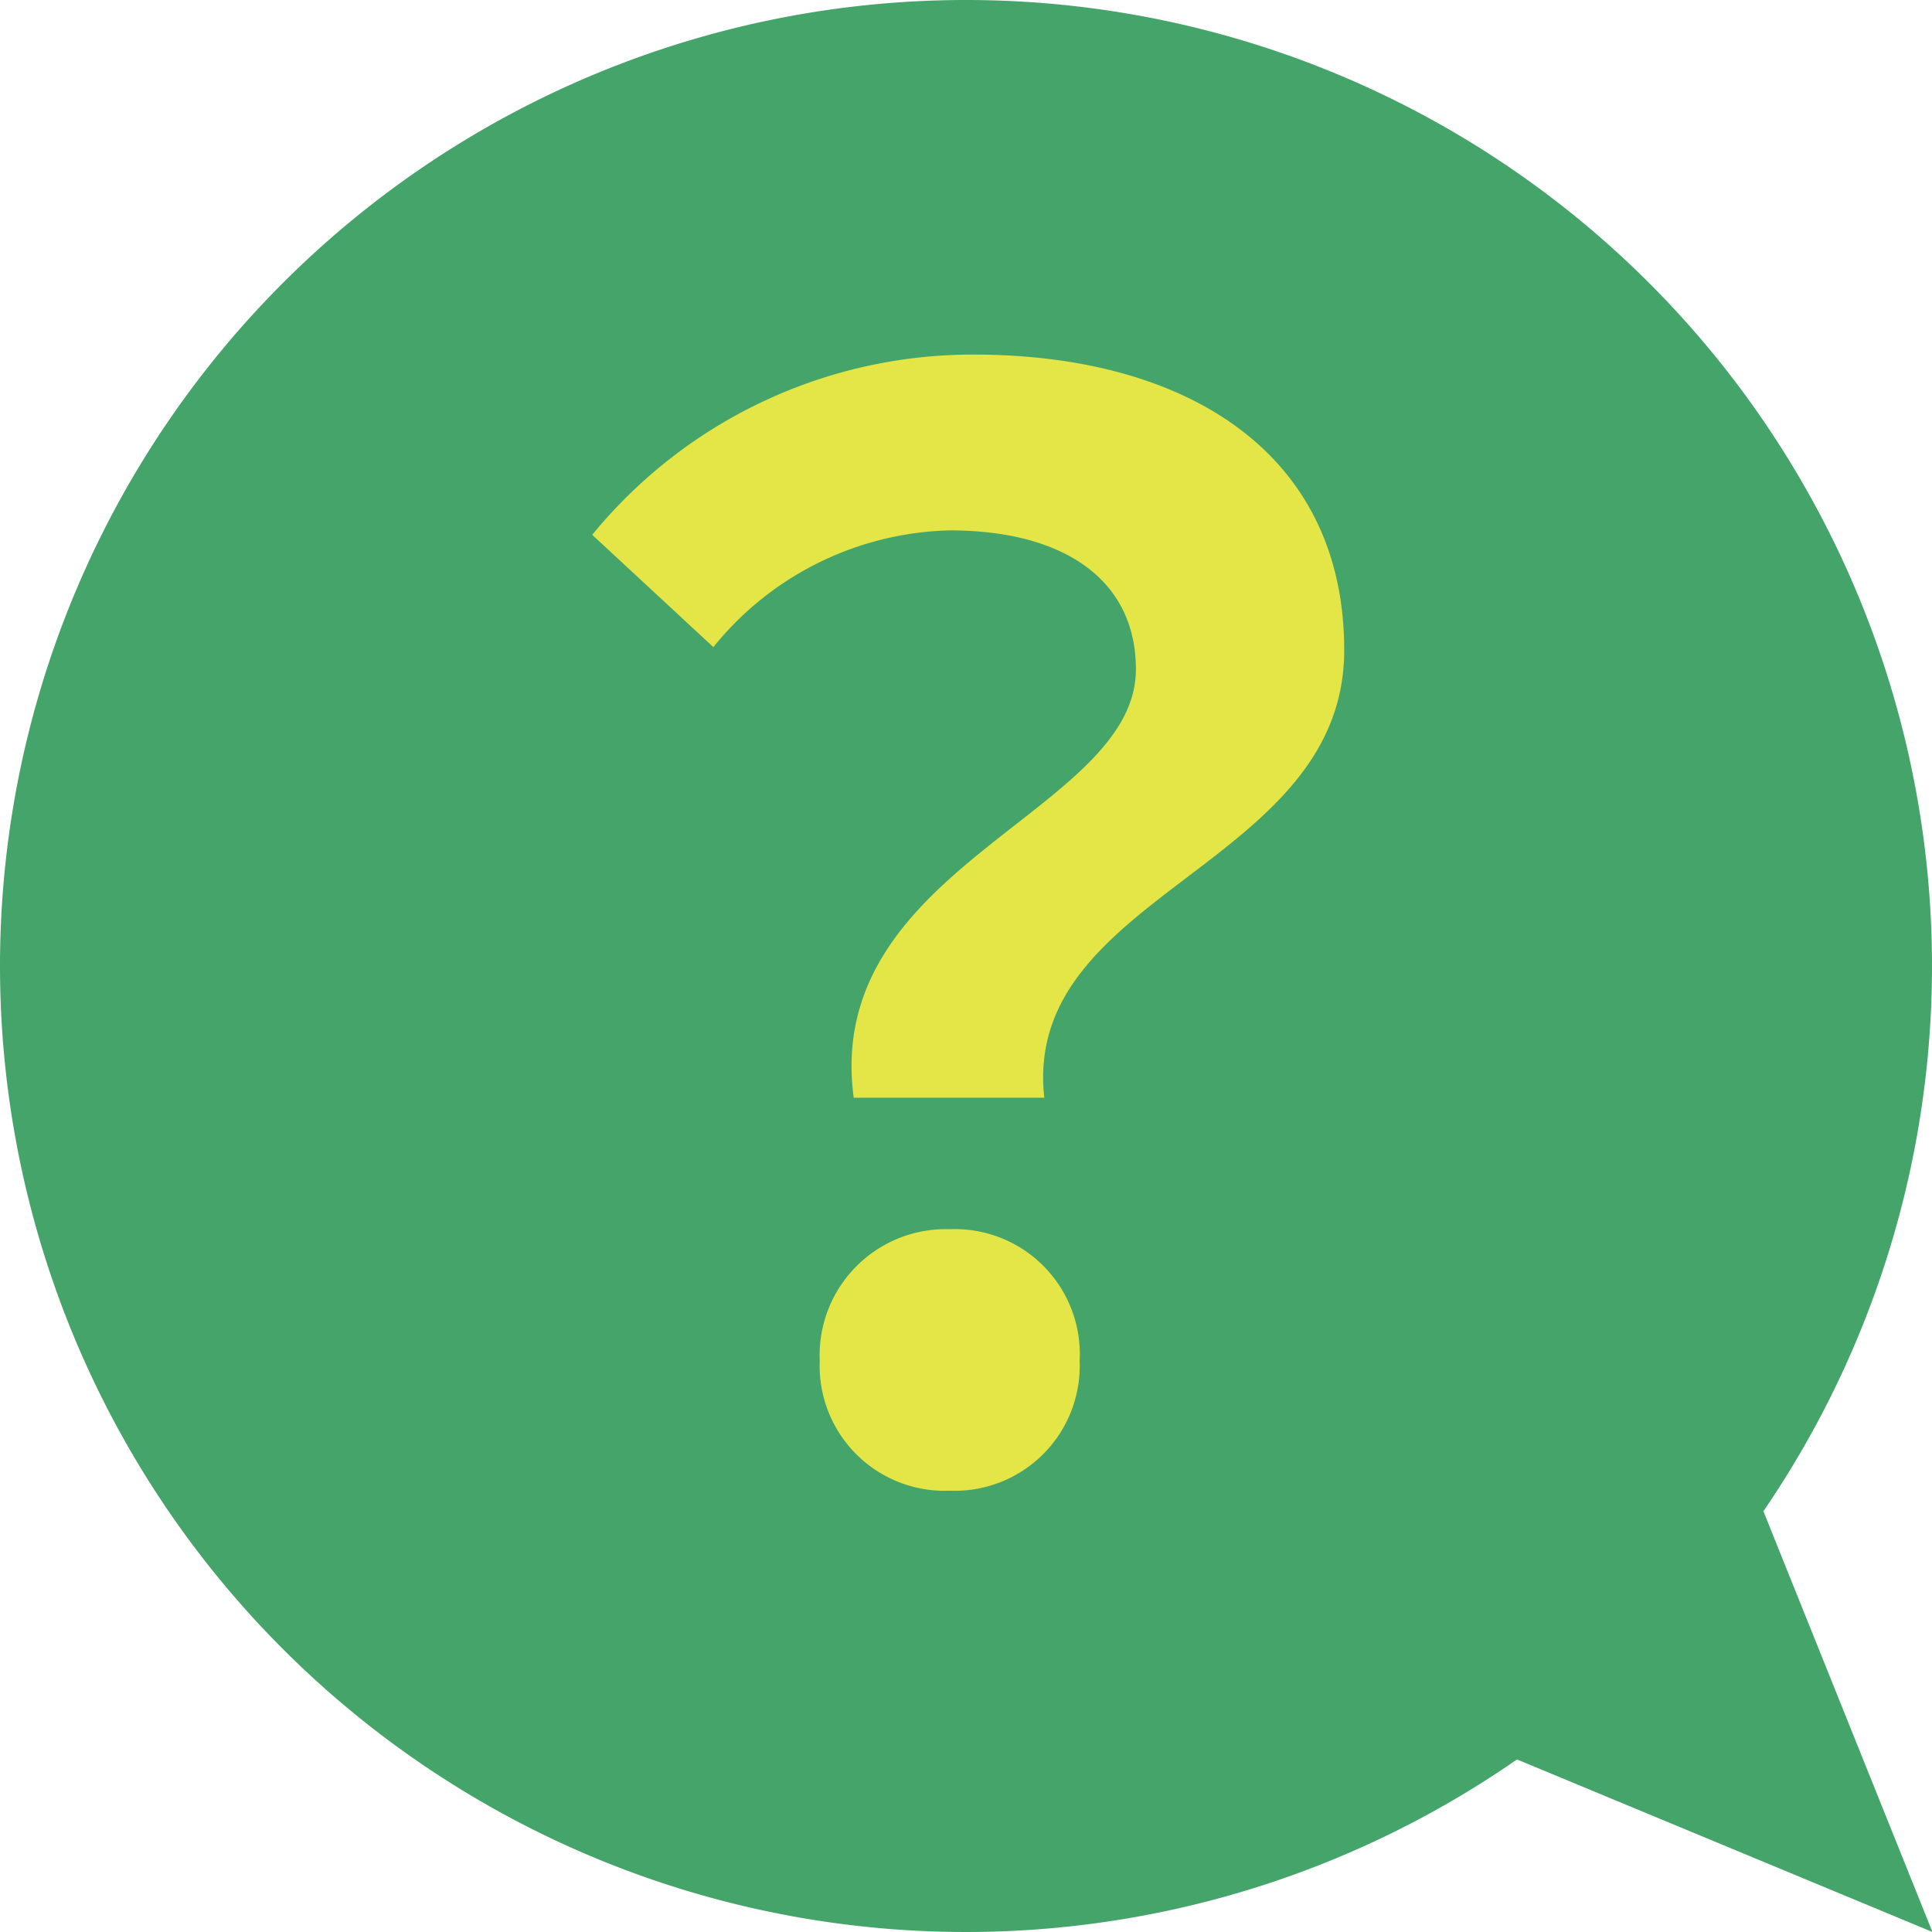 <svg xmlns="http://www.w3.org/2000/svg" width="17" height="17" viewBox="0 0 17 17"><g transform="translate(-743 -147)"><g transform="translate(127)"><path d="M8.5,0A8.5,8.5,0,1,1,0,8.5,8.5,8.5,0,0,1,8.5,0Z" transform="translate(616 147)" fill="#45a46a"/><path d="M628.5,159.57l4.074,1.692-1.607-4Z" transform="translate(0.43 2.738)" fill="#45a46a"/></g><path d="M5.512-3.341H7.189c-.2-1.807,2.639-2.028,2.639-3.939,0-1.729-1.378-2.6-3.263-2.6A4.325,4.325,0,0,0,3.211-8.294l1.066.988a2.756,2.756,0,0,1,2.08-1.027c1.014,0,1.638.442,1.638,1.222C7.995-5.85,5.239-5.382,5.512-3.341ZM6.357.117A1.1,1.1,0,0,0,7.5-1.027,1.1,1.1,0,0,0,6.357-2.184,1.11,1.11,0,0,0,5.213-1.027,1.1,1.1,0,0,0,6.357.117Z" transform="translate(745 160)" fill="#e4e547"/></g></svg>